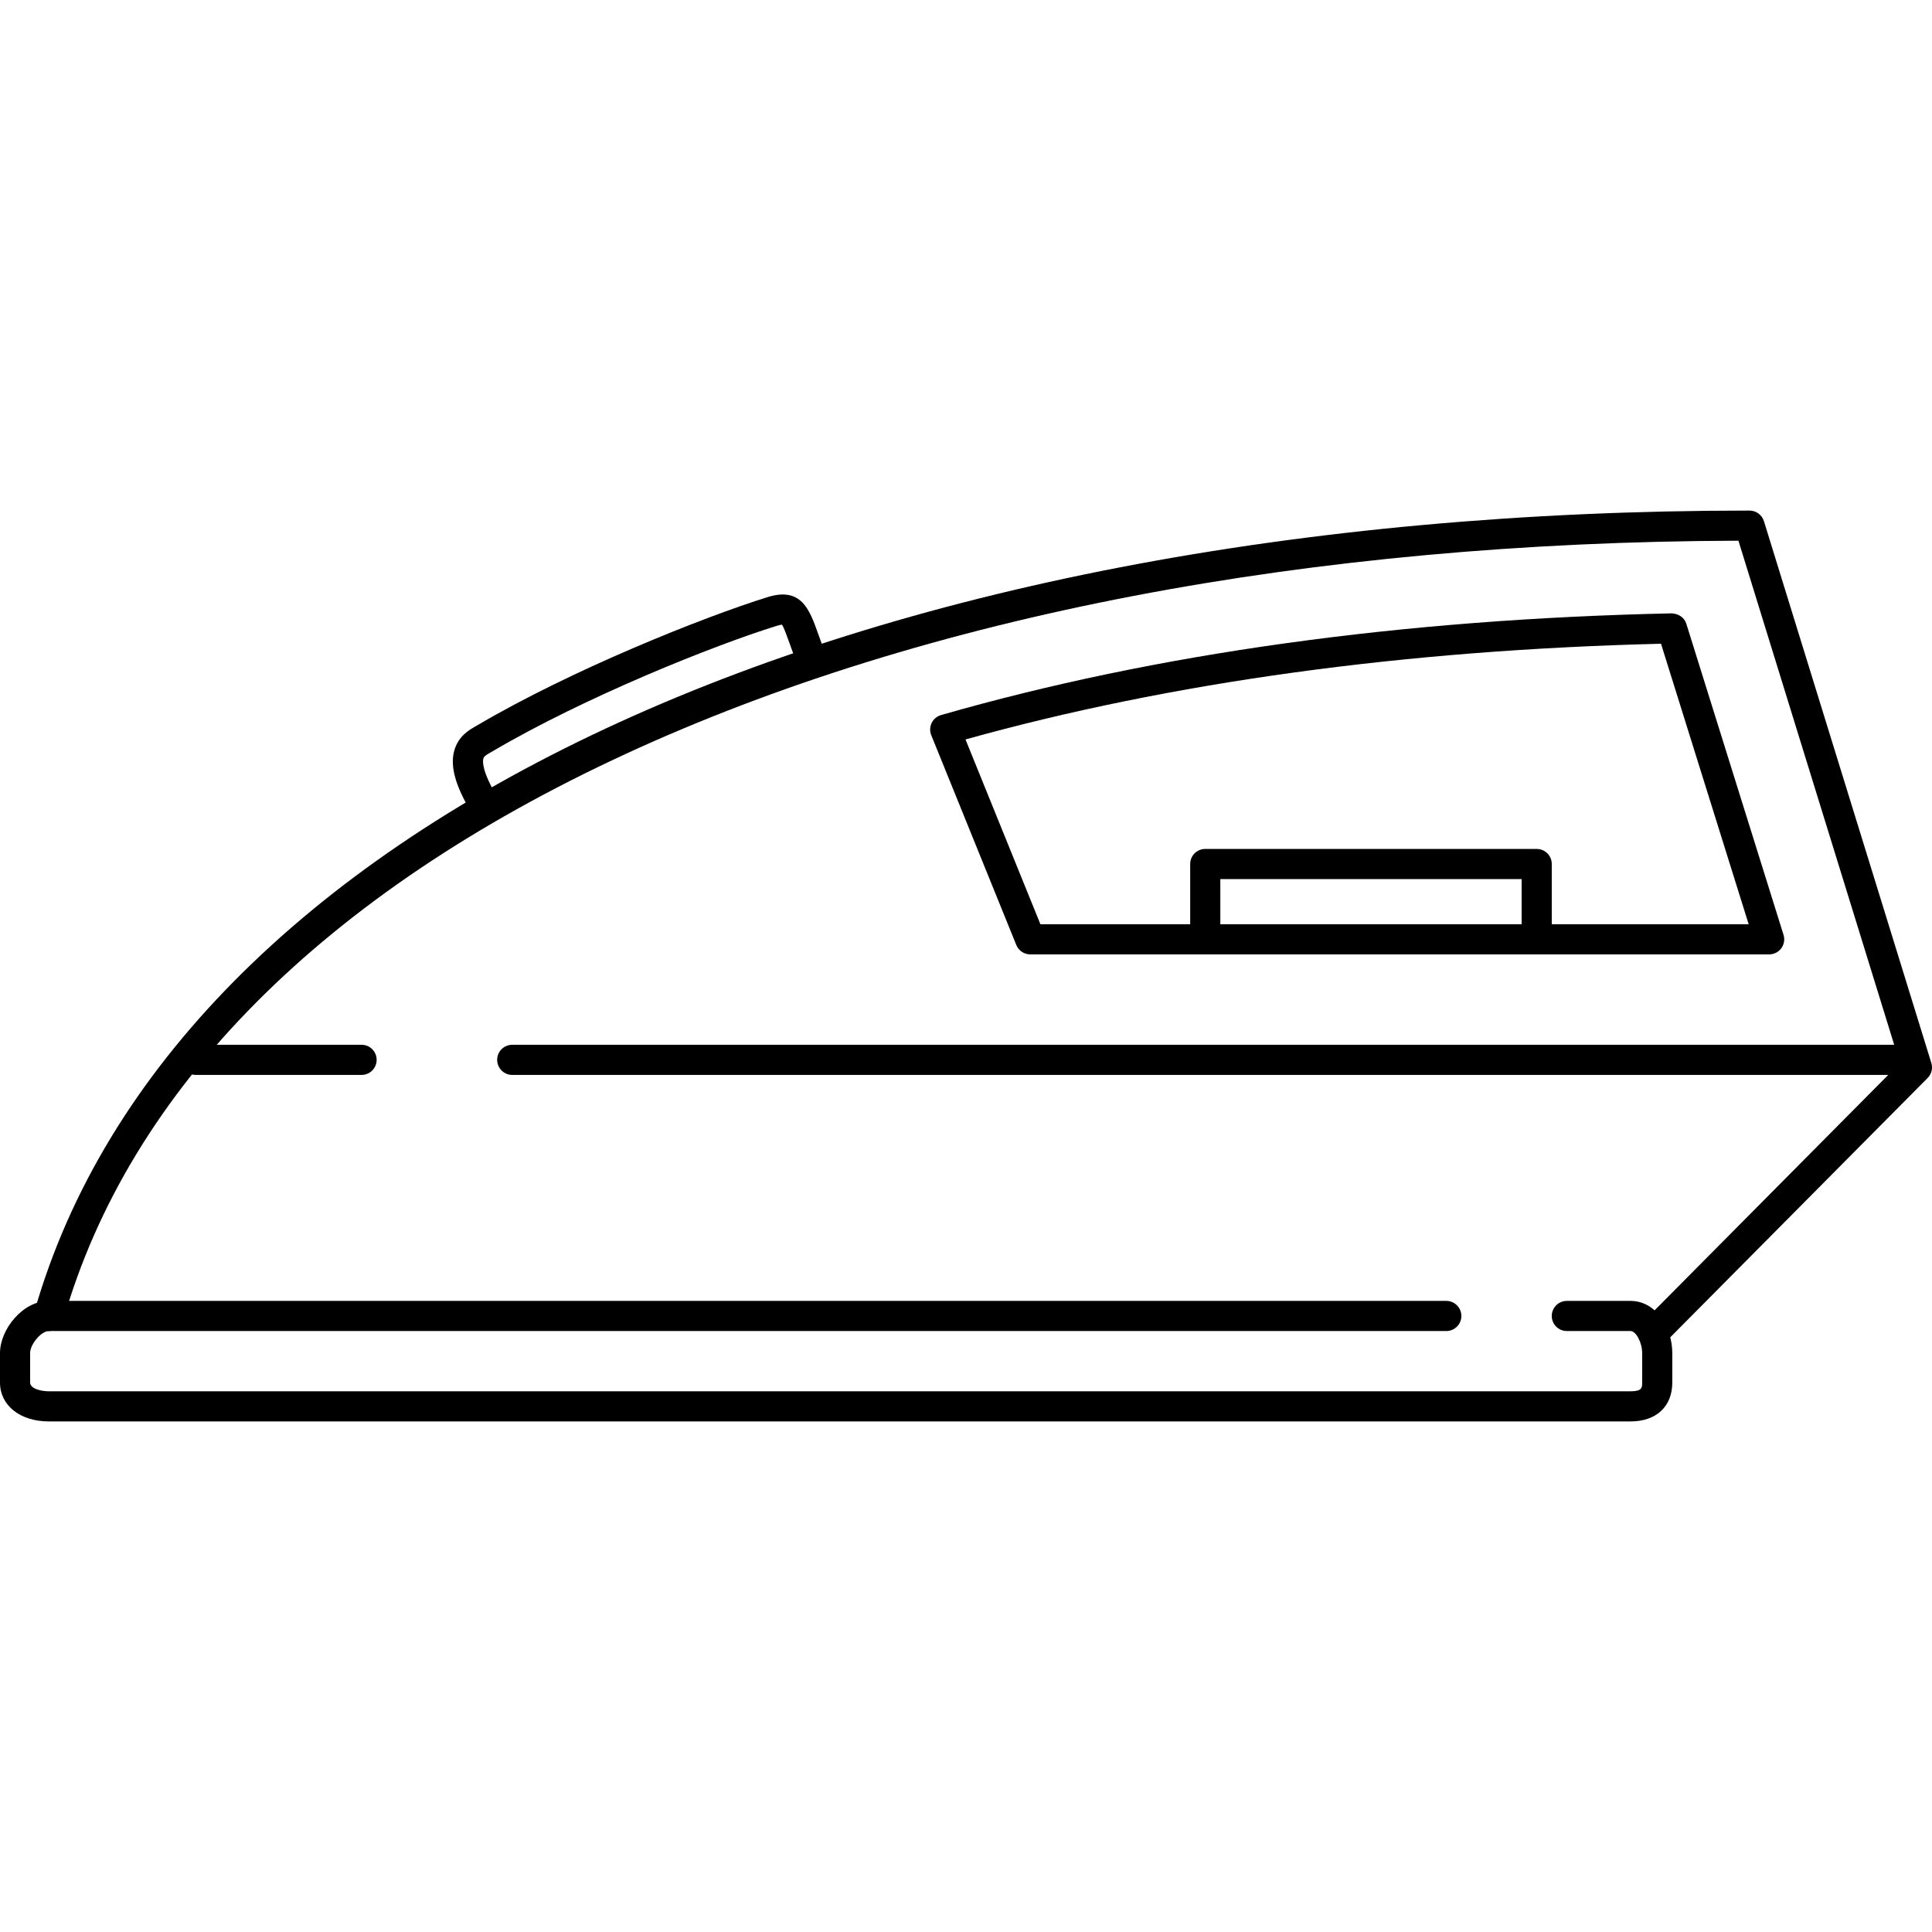 <?xml version="1.0" encoding="iso-8859-1"?>
<!-- Generator: Adobe Illustrator 19.0.0, SVG Export Plug-In . SVG Version: 6.00 Build 0)  -->
<svg version="1.1" id="Layer_1" xmlns="http://www.w3.org/2000/svg" xmlns:xlink="http://www.w3.org/1999/xlink" x="0px" y="0px"
	 viewBox="0 0 512.954 512.954" style="enable-background:new 0 0 512.954 512.954;" xml:space="preserve">
<g>
	<g>
		<path d="M512.776,282.215l-44.444-143.836c-0.52-1.676-2.072-2.82-3.824-2.82c-239.752,0-418.504,83.504-455.392,212.74
			c-0.608,2.124,0.624,4.336,2.748,4.944c2.124,0.592,4.34-0.628,4.944-2.752c17.508-61.328,69.152-113.312,149.352-150.34
			c79.52-36.708,181.604-56.26,295.4-56.592l42.864,138.72l-68.372,68.892c-1.556,1.568-1.548,4.096,0.02,5.656
			c0.784,0.772,1.8,1.16,2.82,1.16c1.028,0,2.056-0.392,2.836-1.184l70.064-70.592C512.836,285.163,513.212,283.627,512.776,282.215
			z"/>
	</g>
</g>
<g>
	<g>
		<path d="M408,225.395h-88c-2.208,0-4,1.788-4,4v16c0,2.212,1.792,4,4,4s4-1.788,4-4v-12h80v12c0,2.212,1.792,4,4,4s4-1.788,4-4
			v-16C412,227.183,410.208,225.395,408,225.395z"/>
	</g>
</g>
<g>
	<g>
		<path d="M432.9,345.395H416c-2.208,0-4,1.788-4,4c0,2.212,1.792,4,4,4h16.9c1.476,0,3.1,3.056,3.1,5.836v7.836
			c0,1.352,0,2.328-3.1,2.328H12.964c-1.92,0-4.964-0.632-4.964-2.328v-7.836c0-2.344,2.968-5.836,4.964-5.836H384
			c2.208,0,4-1.788,4-4c0-2.212-1.792-4-4-4H12.964C5.984,345.395,0,353.003,0,359.231v7.836c0,6.08,5.332,10.328,12.964,10.328
			H432.9c6.848,0,11.1-3.956,11.1-10.328v-7.836C444,352.579,439.756,345.395,432.9,345.395z"/>
	</g>
</g>
<g>
	<g>
		<path d="M473.536,248.207l-25.796-82.552c-0.532-1.704-1.996-2.688-3.904-2.808c-71.728,1.548-136.992,10.632-193.98,27.004
			c-1.092,0.312-1.996,1.072-2.492,2.092c-0.5,1.016-0.536,2.2-0.112,3.252l22.58,55.704c0.612,1.508,2.08,2.496,3.708,2.496h196.18
			c1.272,0,2.468-0.604,3.22-1.624C473.696,250.743,473.916,249.419,473.536,248.207z M276.236,245.395l-19.892-49.068
			c54.512-15.196,116.588-23.74,184.66-25.412l23.276,74.48H276.236z"/>
	</g>
</g>
<g>
	<g>
		<path d="M219.18,173.539c-0.8-2.024-1.432-3.8-1.98-5.332c-2.288-6.404-4.46-12.444-13.388-9.672
			c-16.984,5.276-52.152,19.336-77.164,34.084l-0.408,0.236c-1.612,0.908-4.608,2.6-5.656,6.54
			c-1.088,4.096,0.32,9.208,4.428,16.084c0.748,1.252,2.076,1.948,3.436,1.948c0.7,0,1.404-0.184,2.06-0.572
			c1.892-1.132,2.512-3.588,1.38-5.484c-3.984-6.668-3.732-9.288-3.564-9.932c0.156-0.58,0.6-0.916,1.852-1.62l0.536-0.308
			c24.464-14.424,58.864-28.176,75.476-33.336c0.74-0.232,1.18-0.304,1.42-0.328c0.536,0.788,1.34,3.04,2.06,5.048
			c0.572,1.608,1.236,3.468,2.072,5.584c0.812,2.052,3.132,3.068,5.188,2.248C218.984,177.919,219.992,175.595,219.18,173.539z"/>
	</g>
</g>
<g>
	<g>
		<path d="M508,277.395H136c-2.208,0-4,1.788-4,4c0,2.212,1.792,4,4,4h372c2.208,0,4-1.788,4-4
			C512,279.183,510.208,277.395,508,277.395z"/>
	</g>
</g>
<g>
	<g>
		<path d="M96,277.395H52c-2.208,0-4,1.788-4,4c0,2.212,1.792,4,4,4h44c2.208,0,4-1.788,4-4C100,279.183,98.208,277.395,96,277.395z
			"/>
	</g>
</g>
<g>
</g>
<g>
</g>
<g>
</g>
<g>
</g>
<g>
</g>
<g>
</g>
<g>
</g>
<g>
</g>
<g>
</g>
<g>
</g>
<g>
</g>
<g>
</g>
<g>
</g>
<g>
</g>
<g>
</g>
</svg>
